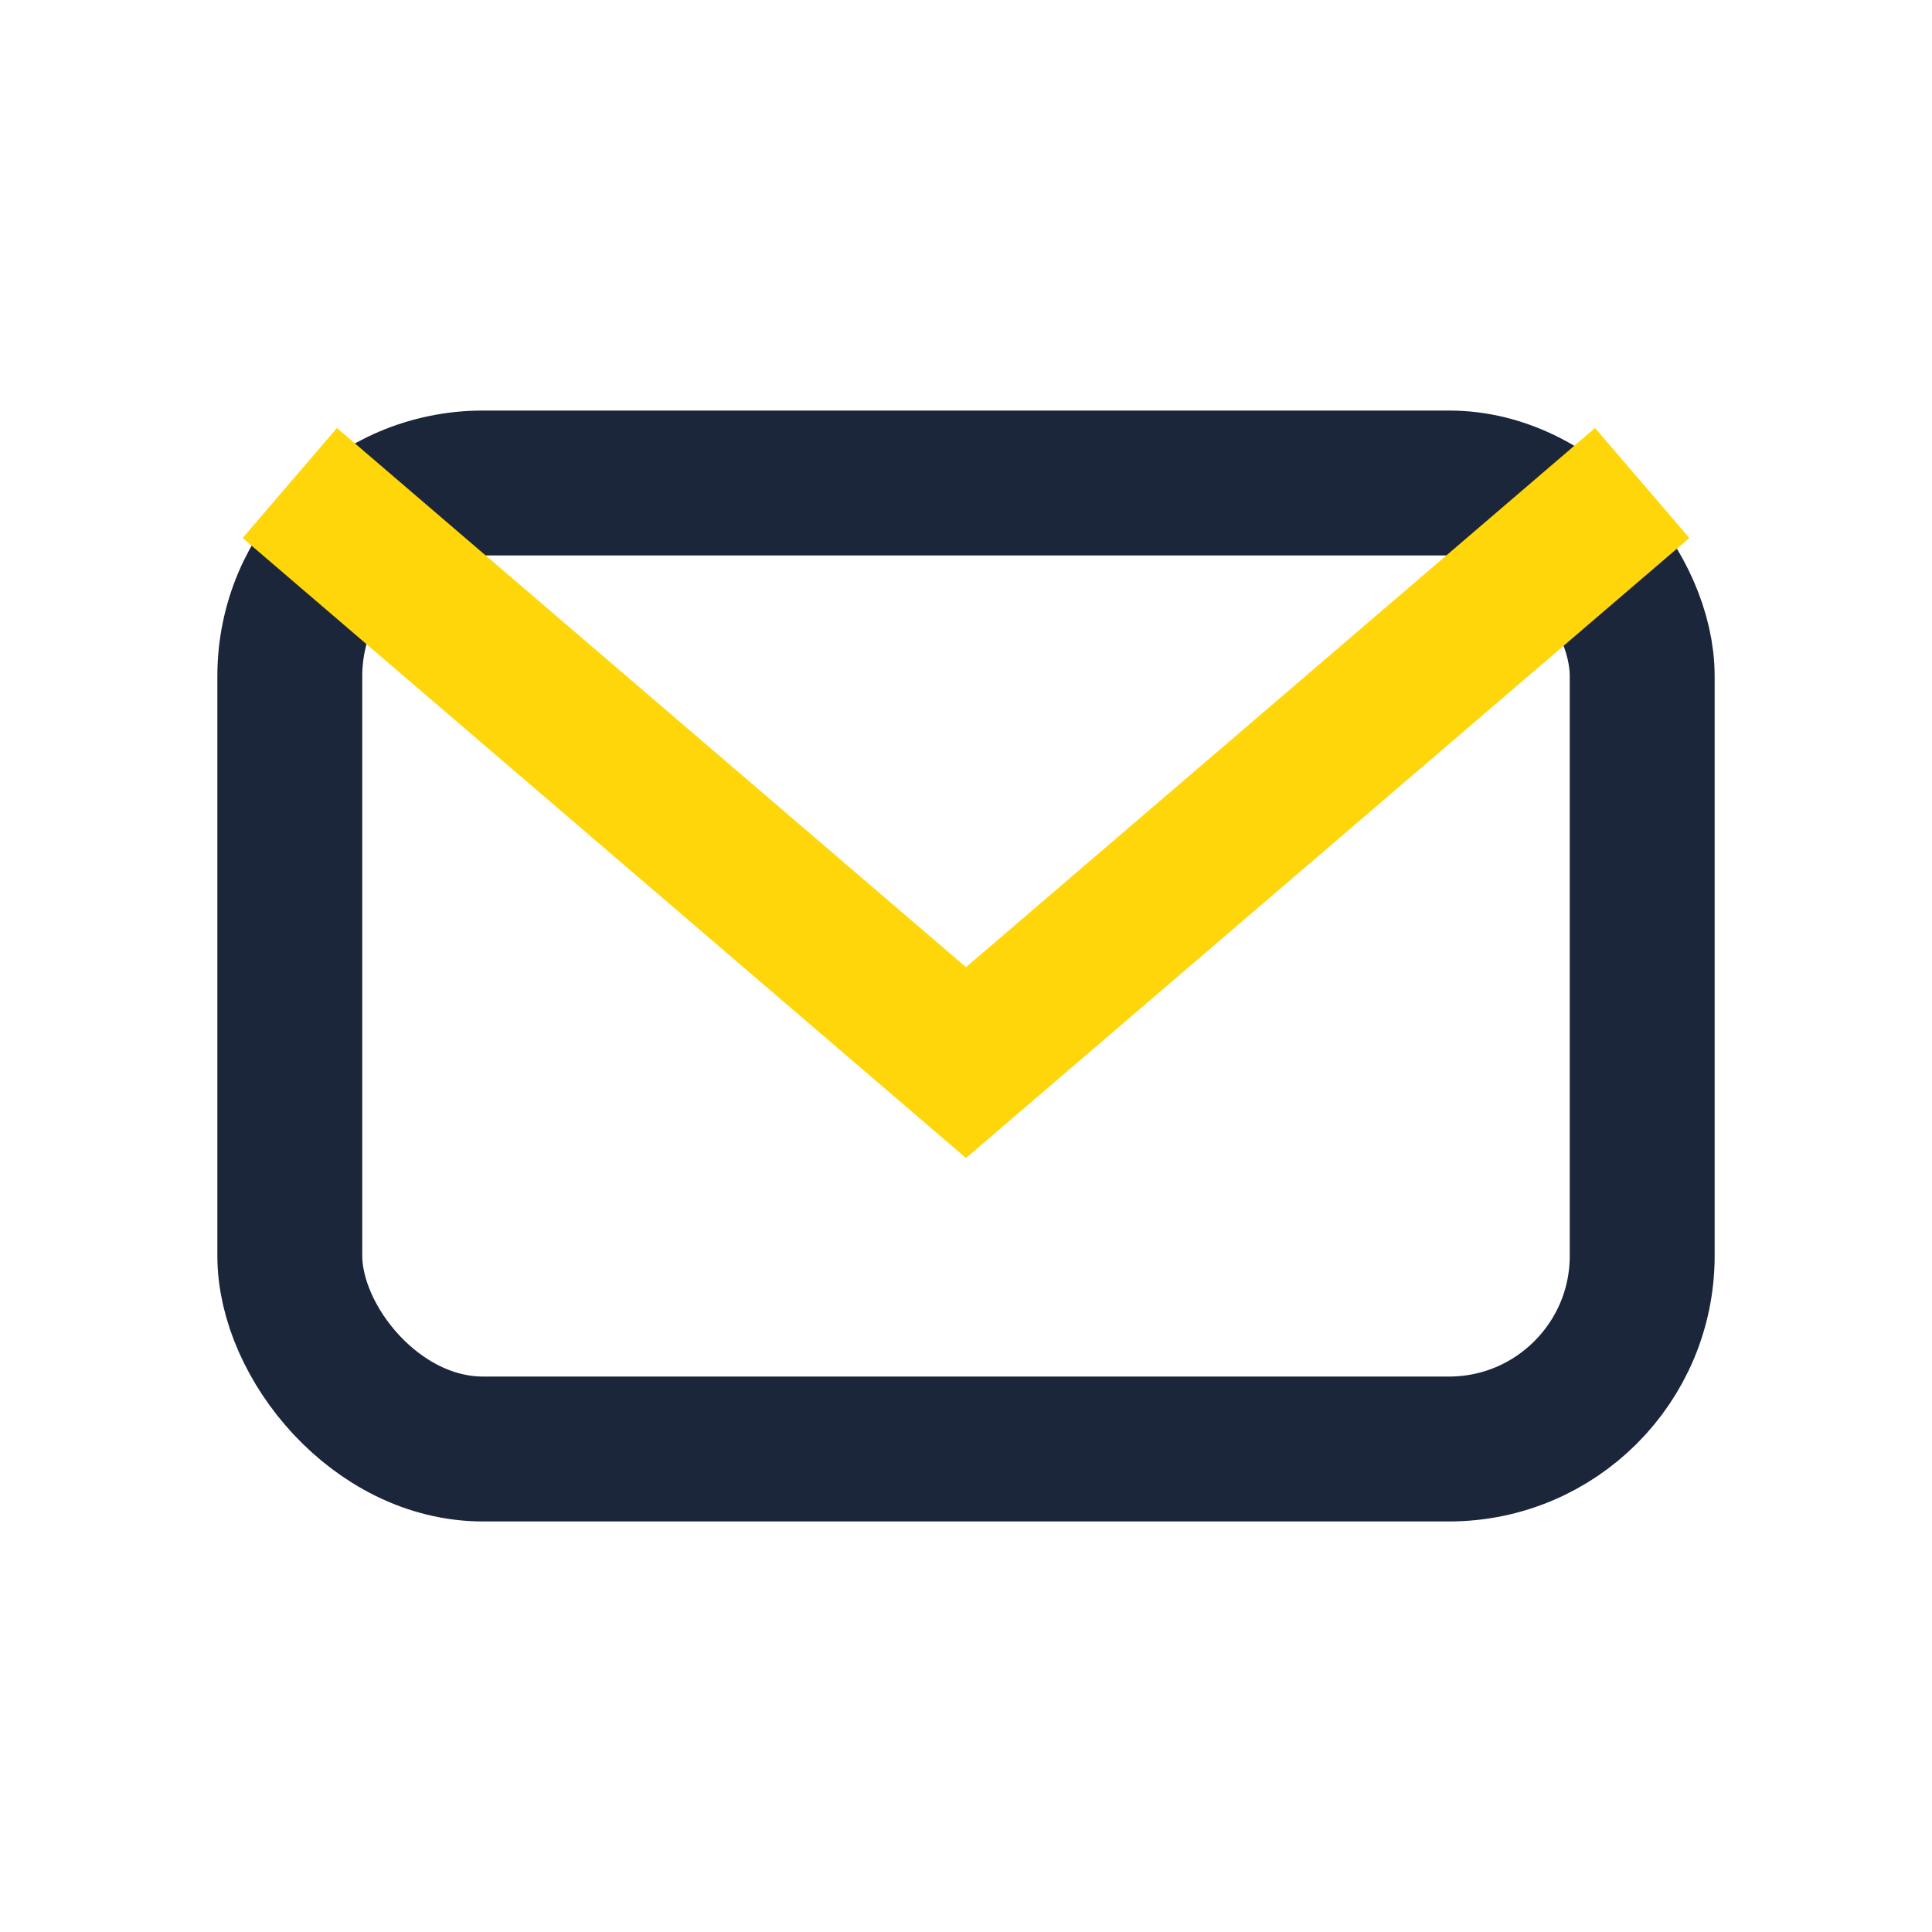 <?xml version="1.0" encoding="UTF-8"?>
<svg xmlns="http://www.w3.org/2000/svg" viewBox="0 0 20 20" width="20" height="20"><rect x="3" y="5" width="14" height="10" rx="2" fill="none" stroke="#1B263B" stroke-width="1.5"/><path d="M3 5l7 6 7-6" fill="none" stroke="#FFD60A" stroke-width="1.5"/></svg>